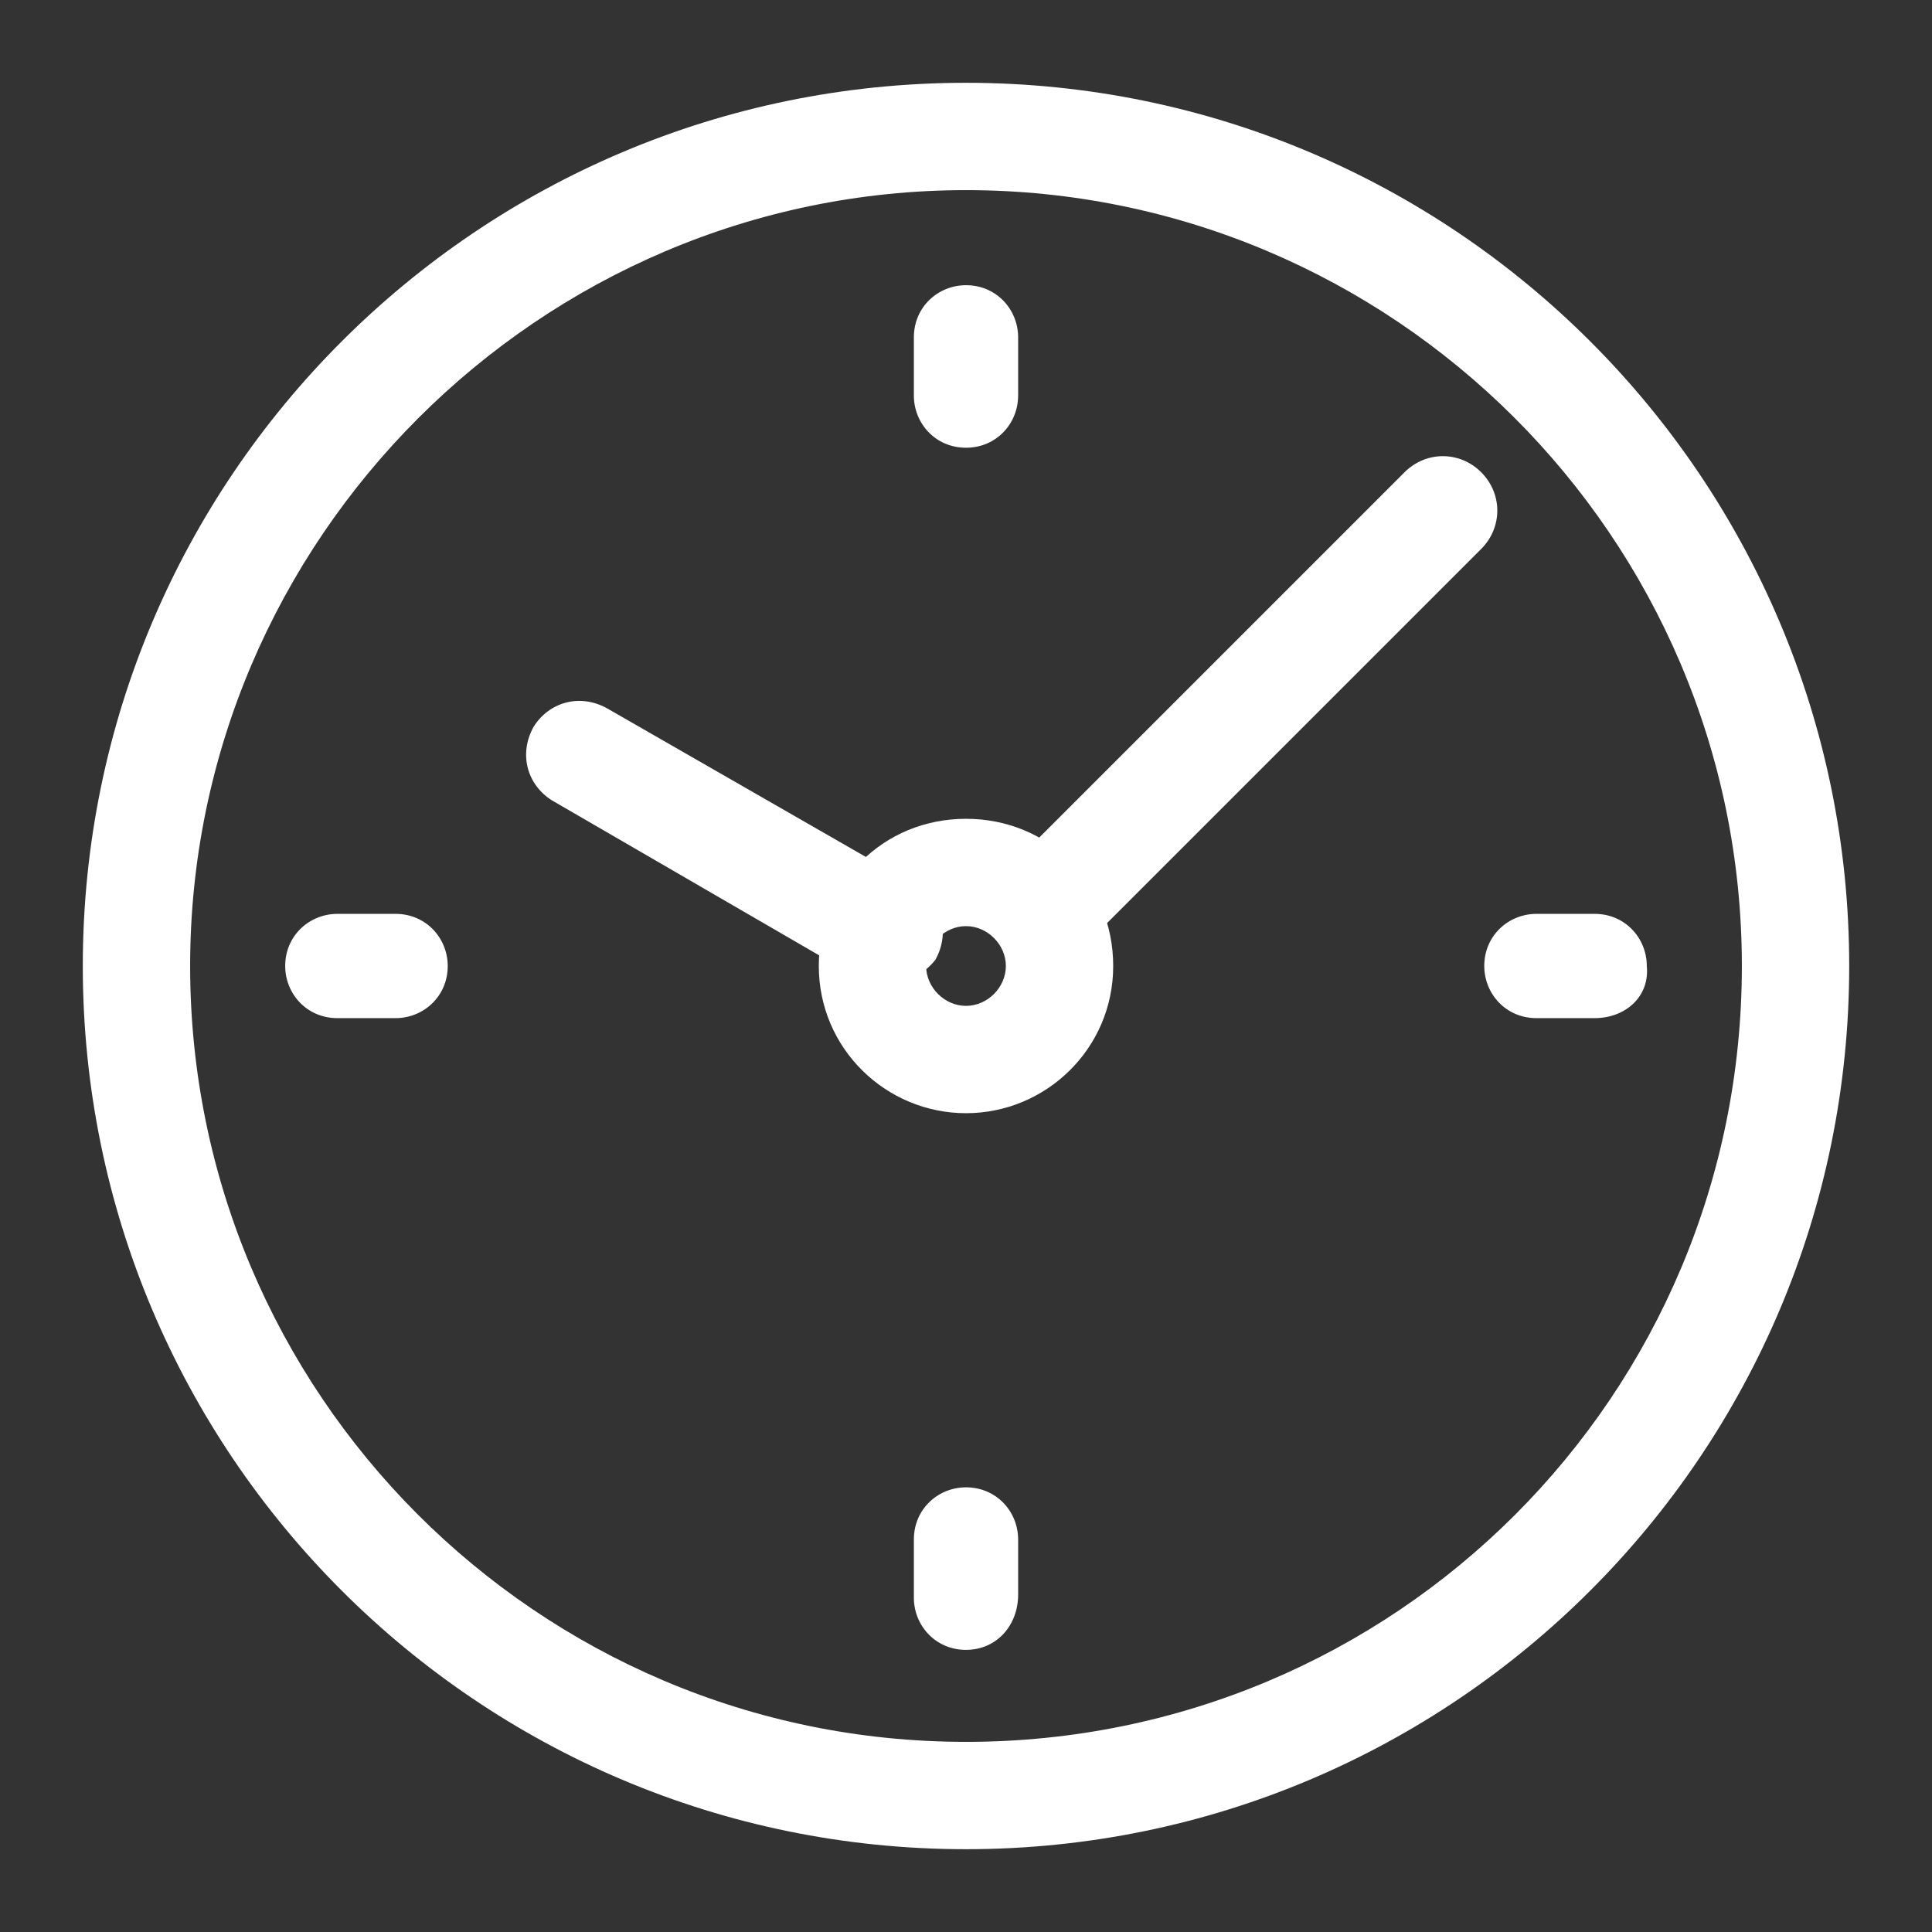 <?xml version="1.0" encoding="utf-8"?>
<!-- Generator: Adobe Illustrator 18.1.0, SVG Export Plug-In . SVG Version: 6.00 Build 0)  -->
<svg version="1.1" id="Layer_1" xmlns="http://www.w3.org/2000/svg" xmlns:xlink="http://www.w3.org/1999/xlink" x="0px" y="0px"
	 width="63px" height="63px" viewBox="0 0 63 63" enable-background="new 0 0 63 63" xml:space="preserve">
<rect x="0" y="0" width="63" height="63" fill="#333333" stroke="none"/>
<g>
	<g>
		<path fill="#FFFFFF" d="M31.5,60.3c-15.9,0-28.8-12.9-28.8-28.8S15.6,2.7,31.5,2.7s28.8,12.9,28.8,28.8S47.4,60.3,31.5,60.3z
			 M31.5,6.2C17.6,6.2,6.2,17.6,6.2,31.5s11.3,25.3,25.3,25.3s25.3-11.3,25.3-25.3S45.4,6.2,31.5,6.2z"/>
	</g>
	<g>
		<path fill="#FFFFFF" d="M34,31.4c-0.4,0-0.9-0.2-1.2-0.5c-0.7-0.7-0.7-1.8,0-2.5l13-13c0.7-0.7,1.8-0.7,2.5,0s0.7,1.8,0,2.5
			l-13,13C34.8,31.2,34.4,31.4,34,31.4z"/>
	</g>
	<g>
		<path fill="#FFFFFF" d="M28.9,32.1c-0.3,0-0.6-0.1-0.9-0.2L18,26.1c-0.8-0.5-1.1-1.5-0.6-2.4c0.5-0.8,1.5-1.1,2.4-0.6l10.1,5.8
			c0.8,0.5,1.1,1.5,0.6,2.4C30.1,31.8,29.5,32.1,28.9,32.1z"/>
	</g>
	<g>
		<path fill="#FFFFFF" d="M31.5,36.3c-2.6,0-4.8-2.1-4.8-4.8s2.1-4.8,4.8-4.8s4.8,2.1,4.8,4.8S34.1,36.3,31.5,36.3z M31.5,30.2
			c-0.7,0-1.3,0.6-1.3,1.3c0,0.7,0.6,1.3,1.3,1.3c0.7,0,1.3-0.6,1.3-1.3C32.8,30.8,32.2,30.2,31.5,30.2z"/>
	</g>
	<g>
		<path fill="#FFFFFF" d="M31.5,14.6c-1,0-1.7-0.8-1.7-1.7V11c0-1,0.8-1.7,1.7-1.7c1,0,1.7,0.8,1.7,1.7v1.9
			C33.2,13.8,32.5,14.6,31.5,14.6z"/>
	</g>
	<g>
		<path fill="#FFFFFF" d="M12.9,33.2H11c-1,0-1.7-0.8-1.7-1.7c0-1,0.8-1.7,1.7-1.7h1.9c1,0,1.7,0.8,1.7,1.7
			C14.6,32.5,13.8,33.2,12.9,33.2z"/>
	</g>
	<g>
		<path fill="#FFFFFF" d="M31.5,53.8c-1,0-1.7-0.8-1.7-1.7v-1.9c0-1,0.8-1.7,1.7-1.7c1,0,1.7,0.8,1.7,1.7V52
			C33.2,53,32.5,53.8,31.5,53.8z"/>
	</g>
	<g>
		<path fill="#FFFFFF" d="M52,33.2h-1.9c-1,0-1.7-0.8-1.7-1.7c0-1,0.8-1.7,1.7-1.7H52c1,0,1.7,0.8,1.7,1.7
			C53.8,32.5,53,33.2,52,33.2z"/>
	</g>
</g>
</svg>
